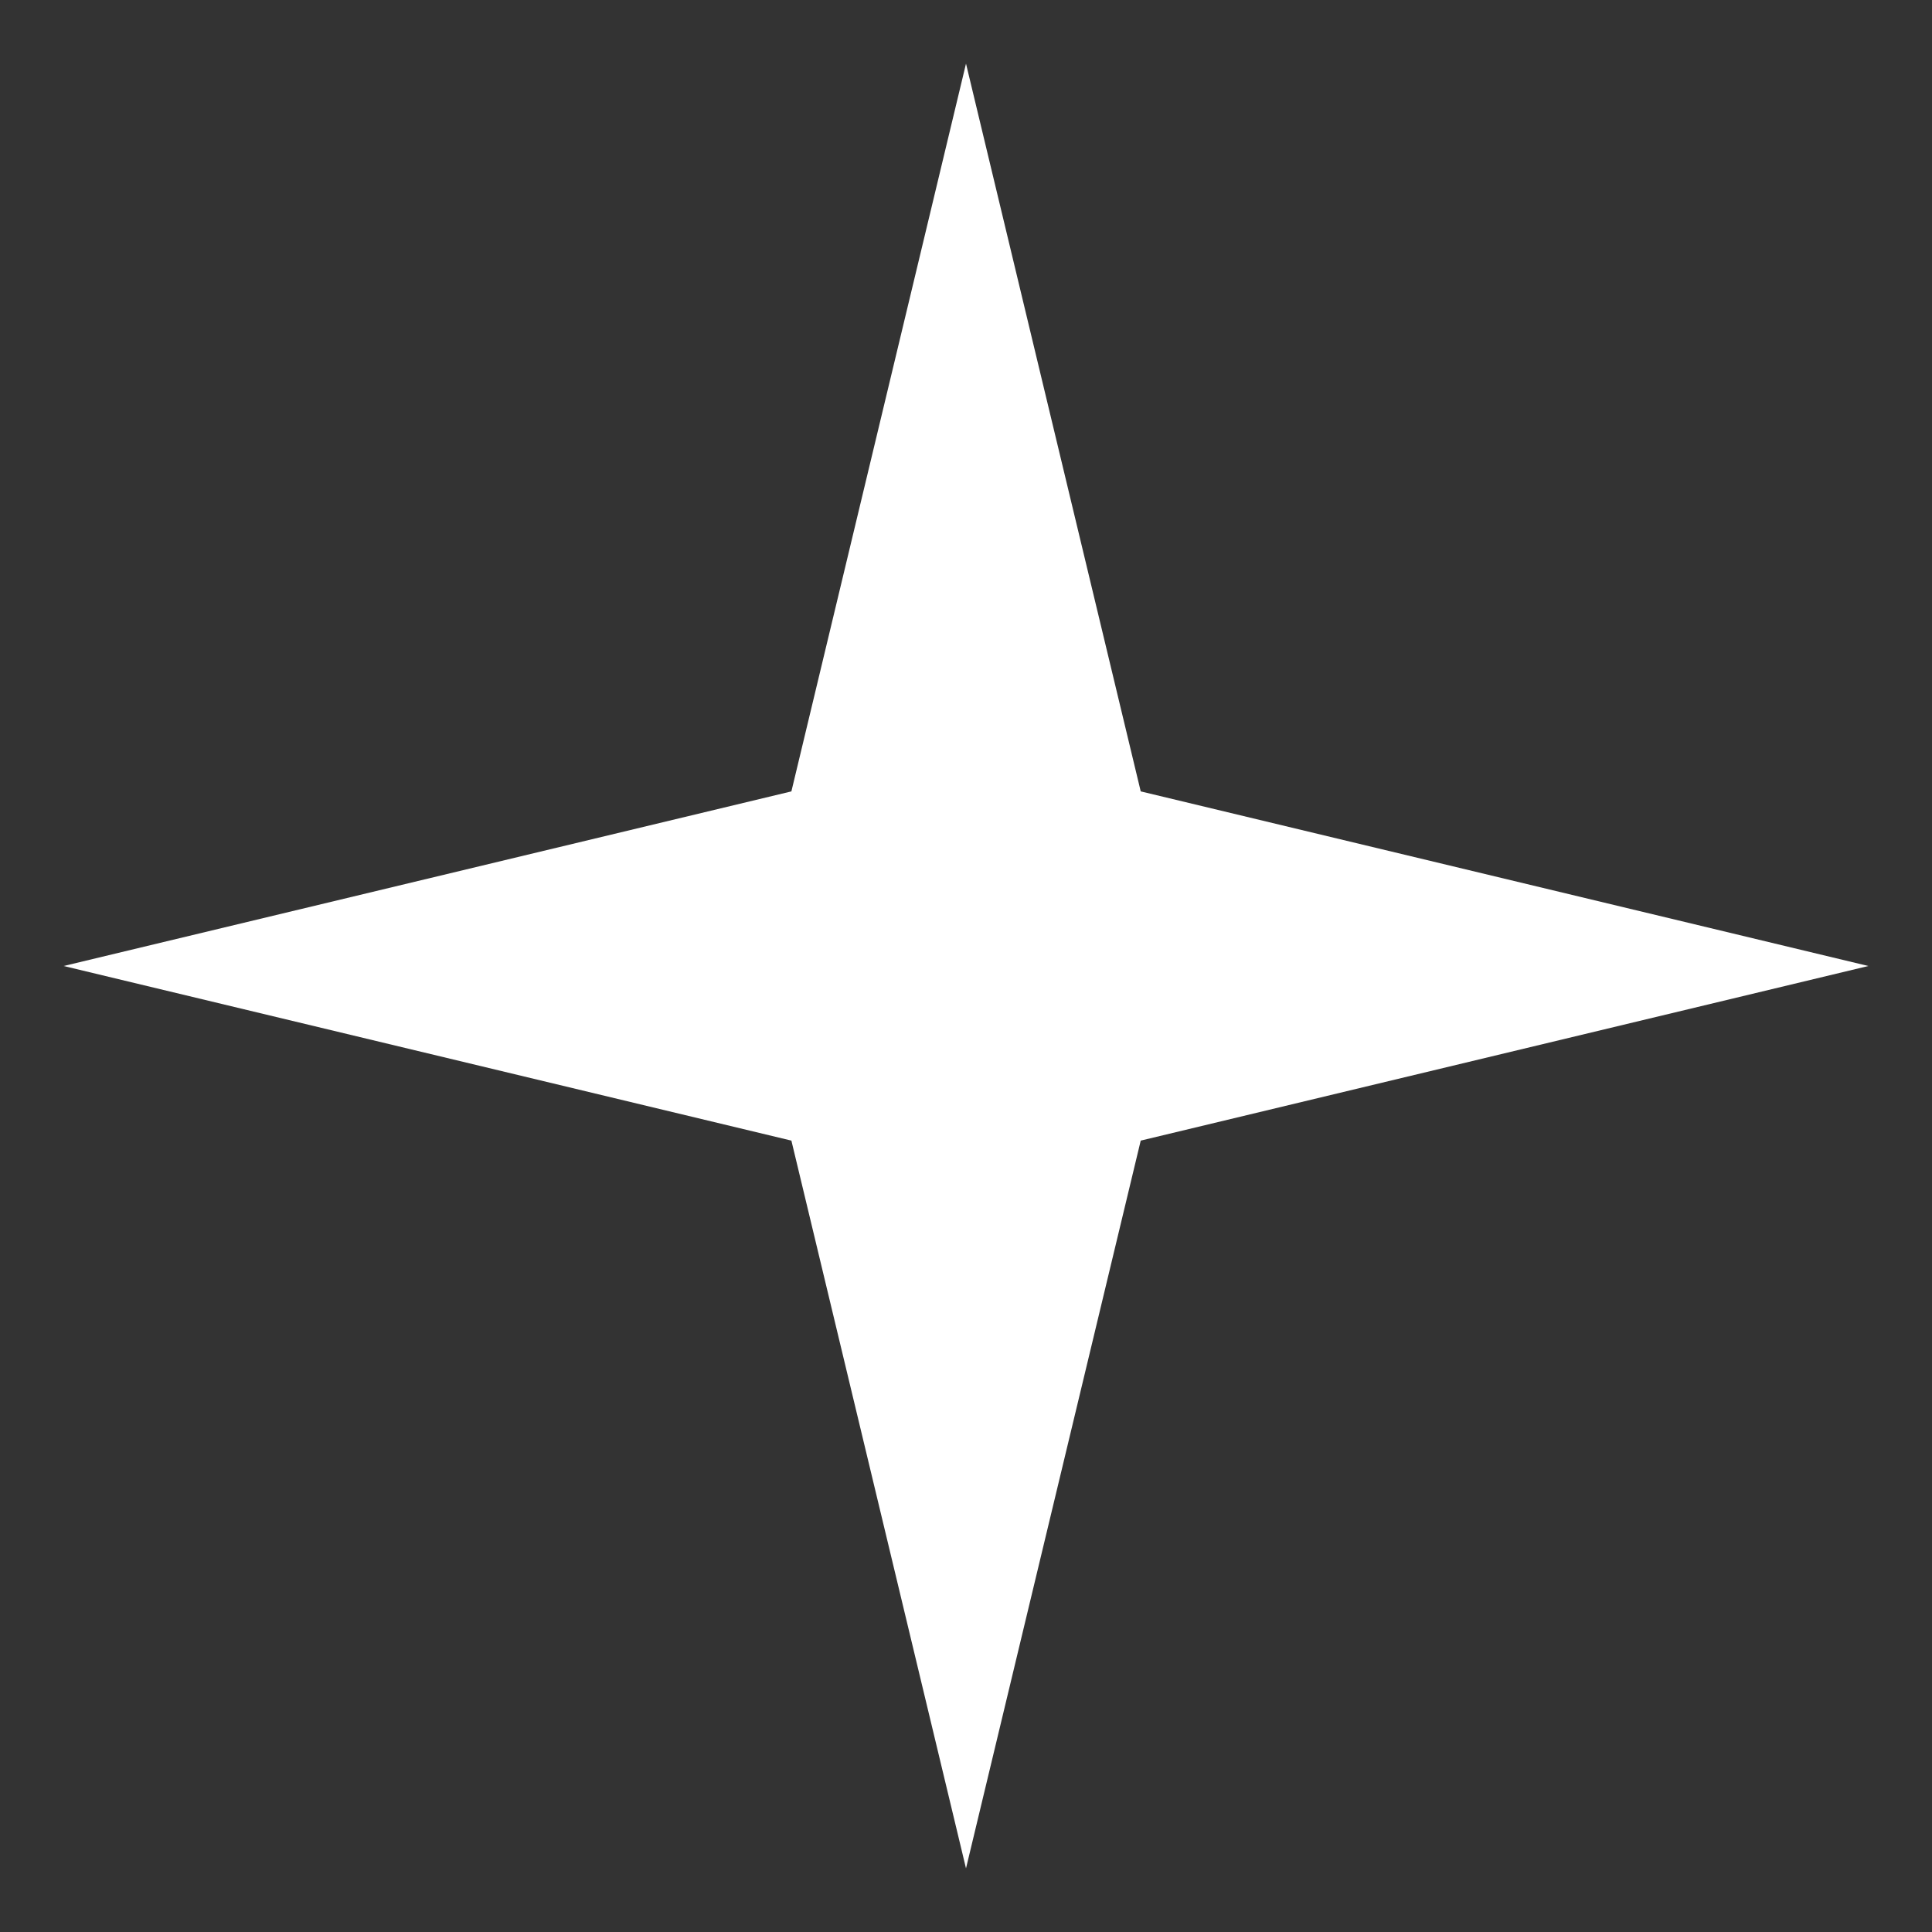 <svg width="16" height="16" viewBox="0 0 16 16" fill="none" xmlns="http://www.w3.org/2000/svg">
<rect x="0" y="0" width="16" height="16" fill="#333333" stroke="none"/>
<g clip-path="url(#clip0_1242_1213)">
<path d="M0.527 8L6.554 9.446L8 15.473L9.447 9.446L15.473 8L9.447 6.554L8 0.527L6.554 6.554L0.527 8Z" fill="white"/>
</g>
<defs>
<clipPath id="clip0_1242_1213">
<rect width="15.429" height="15.429" fill="white" transform="translate(0.286 0.286)"/>
</clipPath>
</defs>
</svg>
